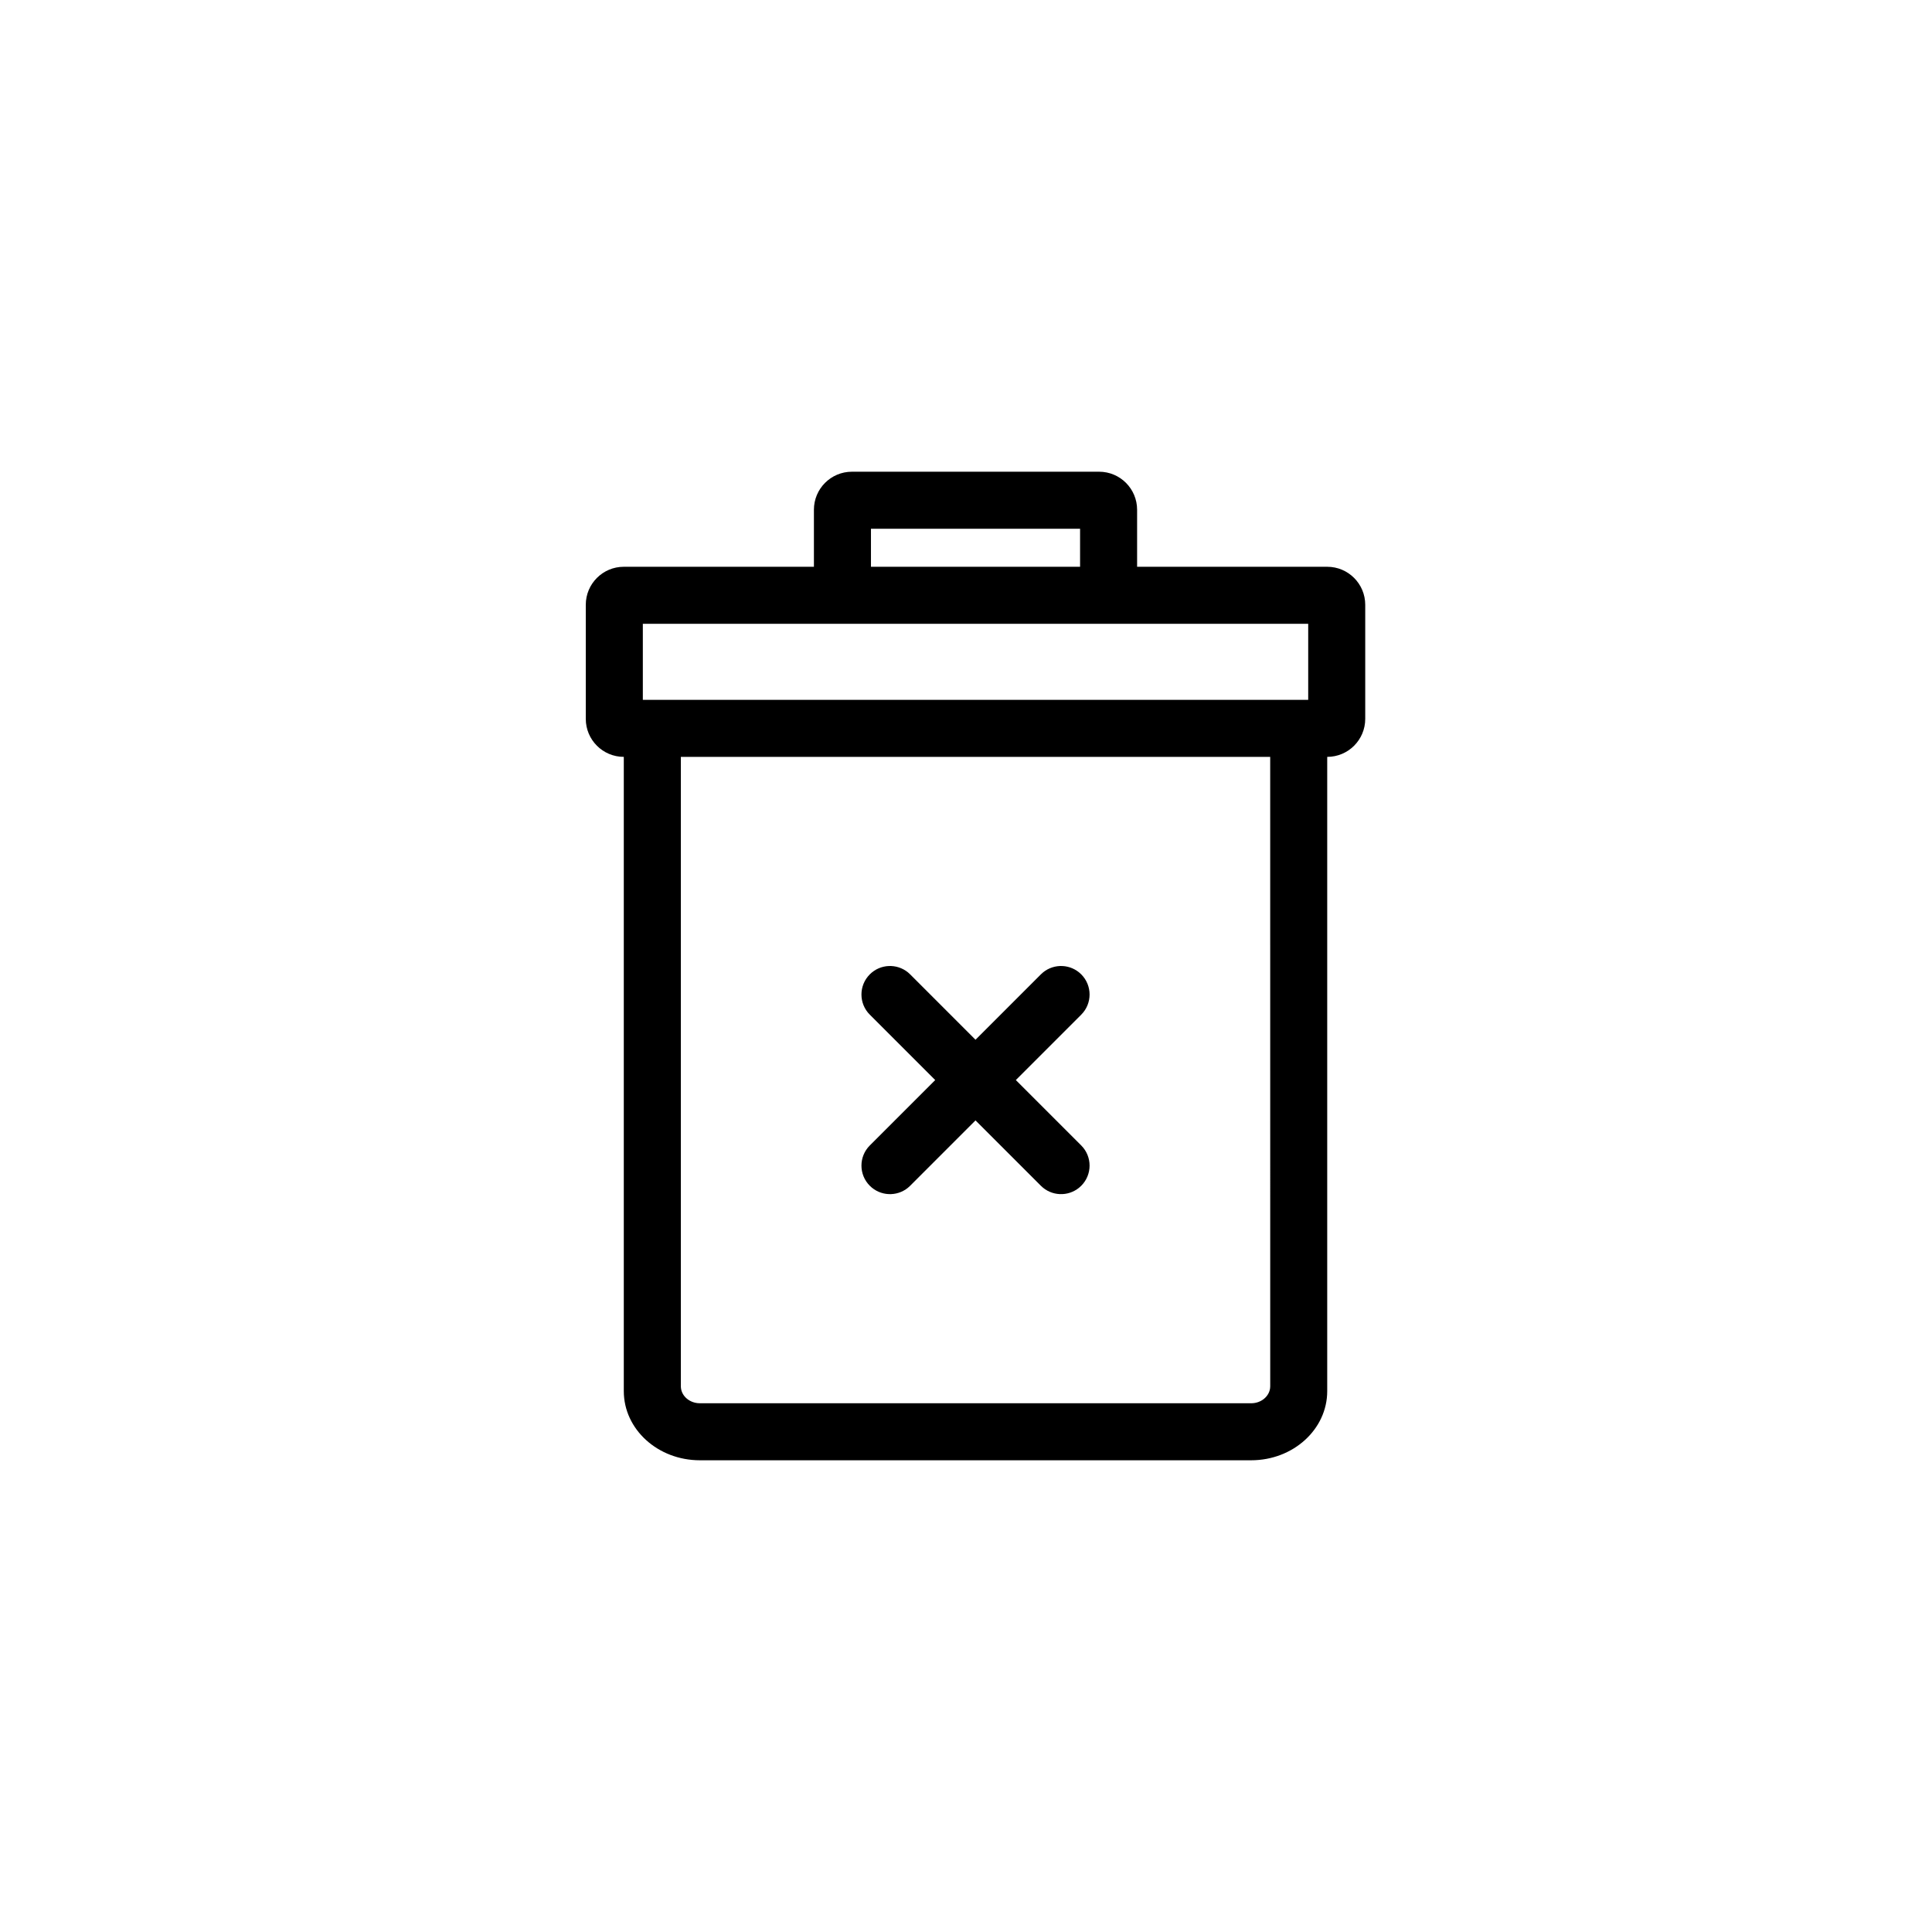 <?xml version="1.0" encoding="UTF-8"?>
<!-- The Best Svg Icon site in the world: iconSvg.co, Visit us! https://iconsvg.co -->
<svg fill="#000000" width="800px" height="800px" version="1.1" viewBox="144 144 512 512" xmlns="http://www.w3.org/2000/svg">
 <path d="m435.27 269.01c5.566 0 10.074 4.512 10.074 10.078v15.113h50.383c5.566 0 10.074 4.512 10.074 10.074v30.23c0 5.562-4.508 10.074-10.074 10.074v168.09c0 10.117-9.023 18.32-20.152 18.32h-146.11c-11.129 0-20.152-8.203-20.152-18.32v-168.09c-5.566 0-10.074-4.512-10.074-10.074v-30.23c0-5.562 4.508-10.074 10.074-10.074h50.383v-15.113c0-5.566 4.508-10.078 10.074-10.078zm45.344 75.57h-156.18v166.79c0 2.312 1.945 4.215 4.453 4.477l0.586 0.031h146.11c2.582 0 4.711-1.742 5.004-3.981l0.035-0.527zm10.074-35.266h-176.33v20.152h176.33zm-60.457-25.191h-55.418v10.078h55.418zm-9.809 117.57c2.969-2.418 7.348-2.246 10.113 0.52 2.953 2.953 2.953 7.738 0 10.688l-17.328 17.328 17.328 17.328c2.953 2.953 2.953 7.734 0 10.688-2.766 2.766-7.144 2.941-10.113 0.52l-0.574-0.52-17.328-17.328-17.324 17.328-0.574 0.52c-2.969 2.422-7.348 2.246-10.113-0.52-2.953-2.953-2.953-7.734 0-10.688l17.328-17.328-17.328-17.328c-2.953-2.949-2.953-7.734 0-10.688 2.766-2.766 7.144-2.938 10.113-0.52l0.574 0.52 17.324 17.332 17.328-17.332z"/>
</svg>